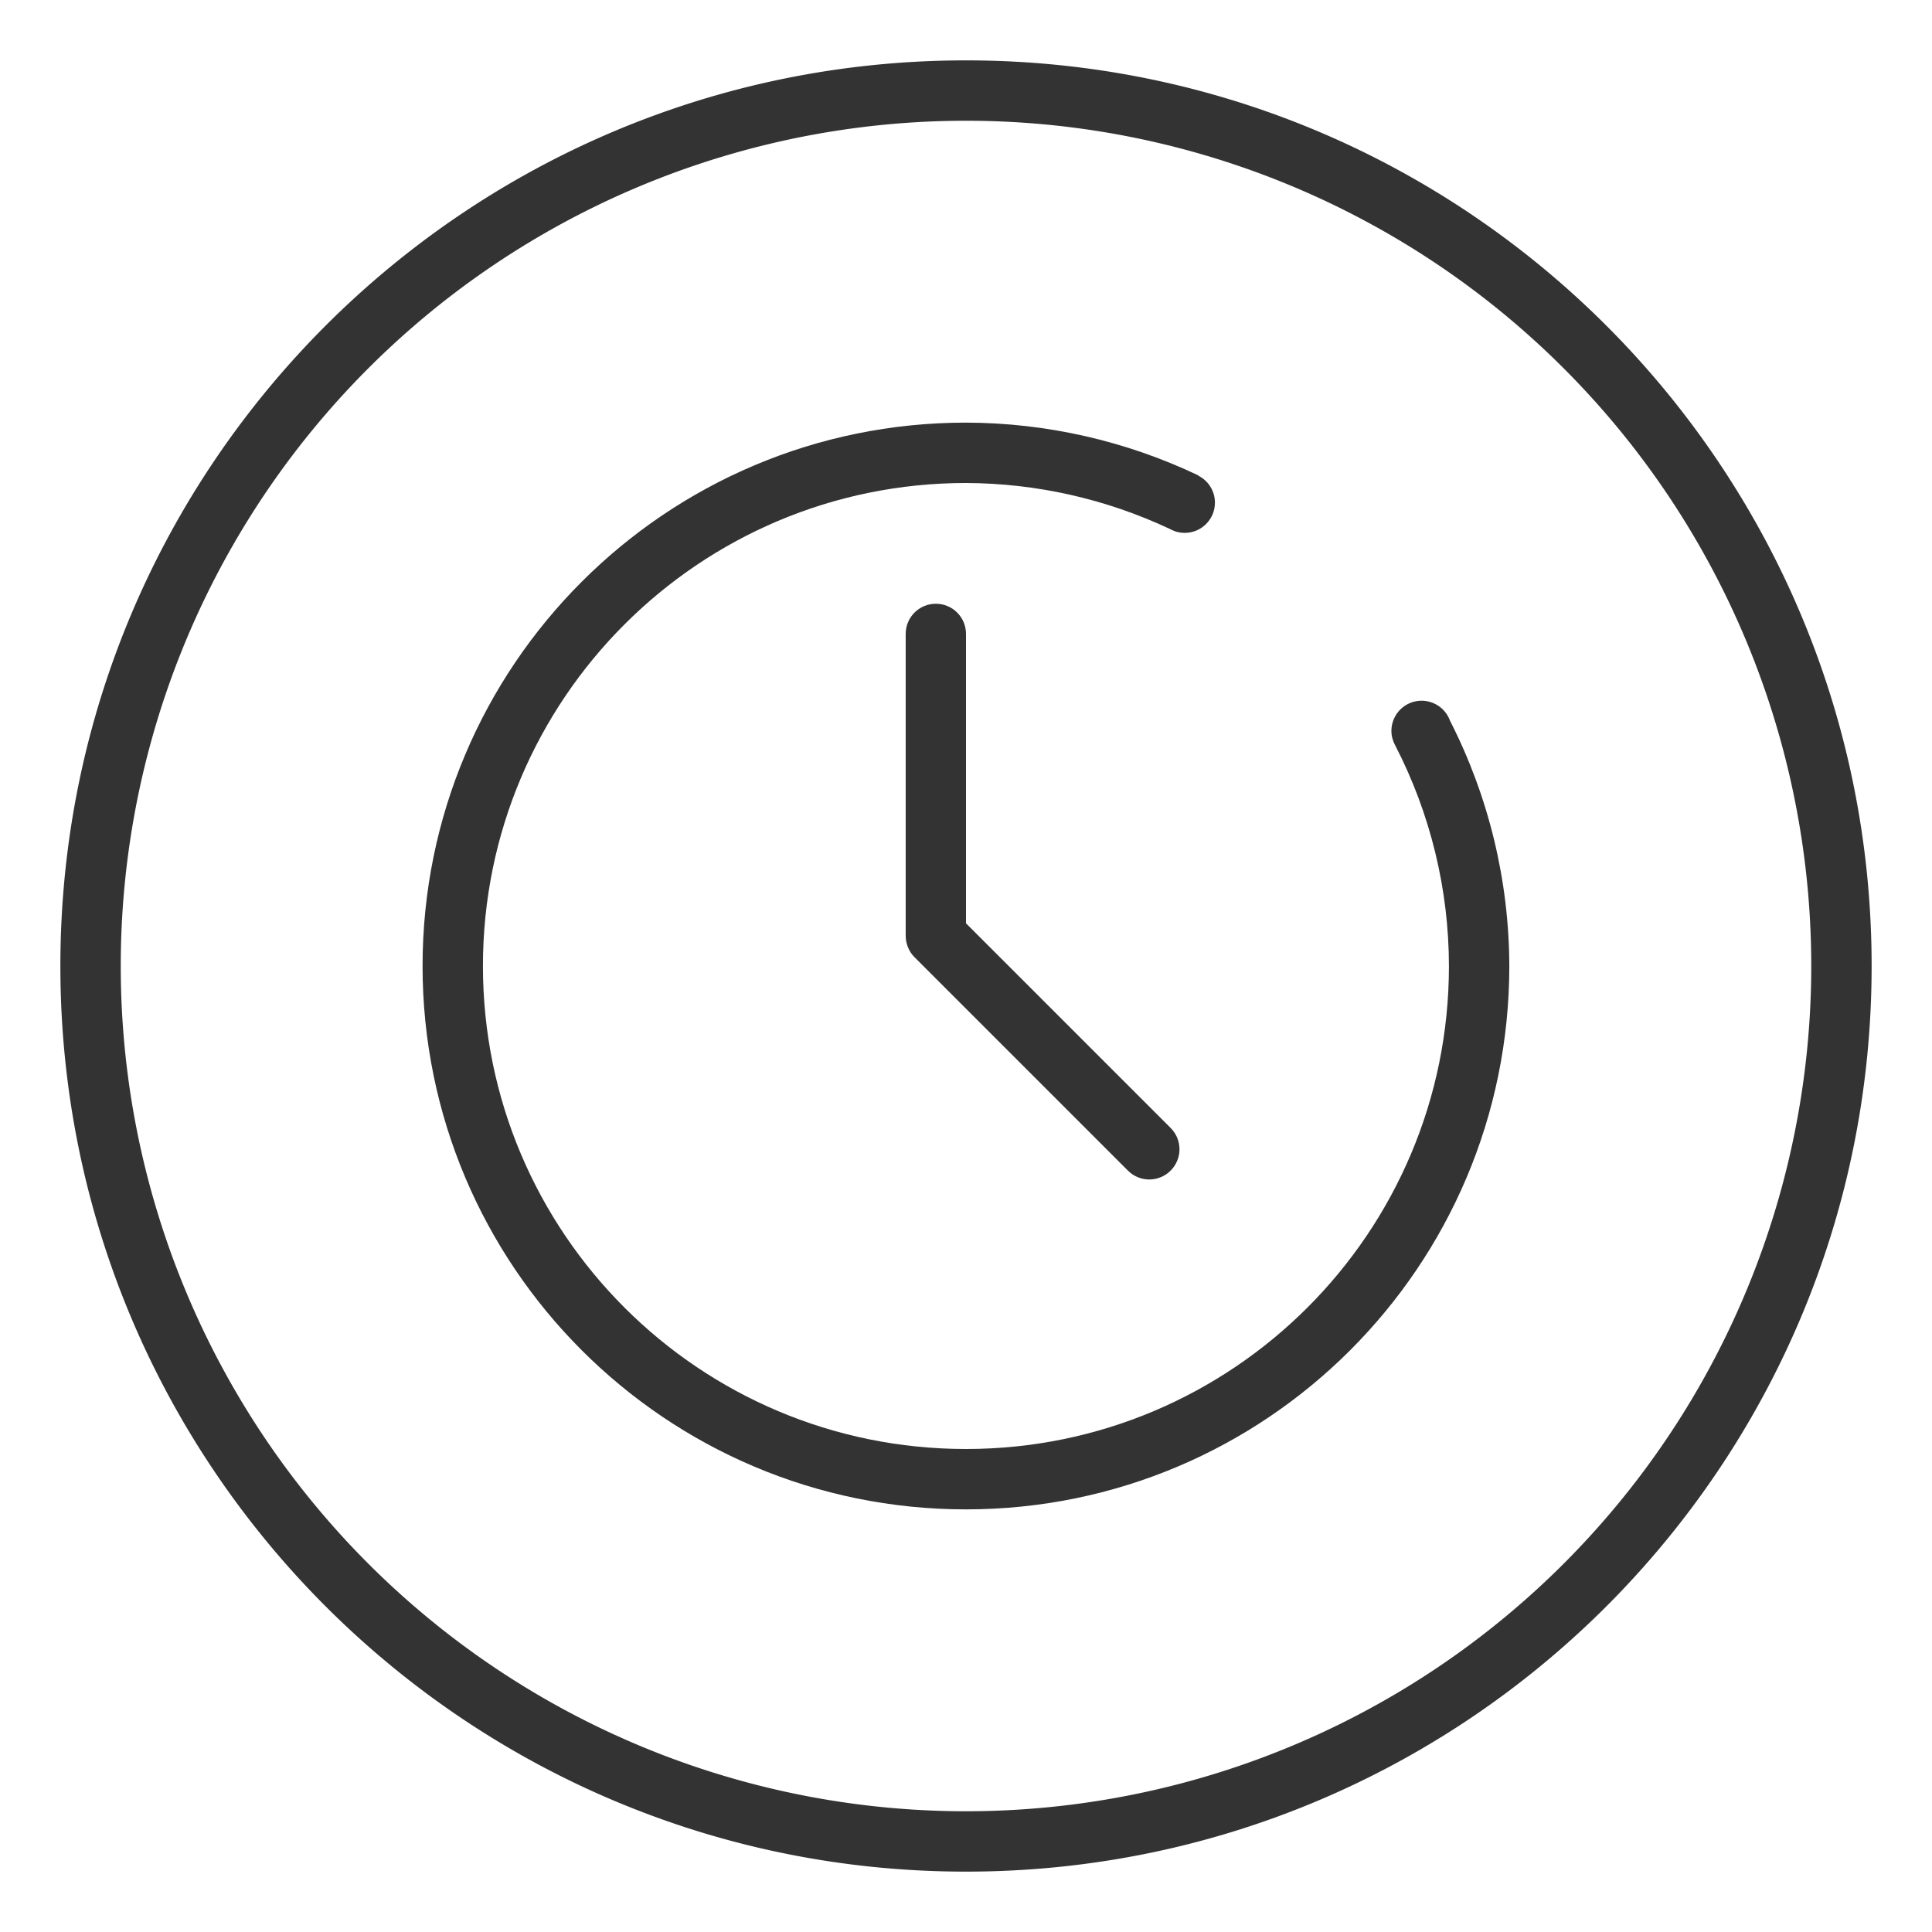 <svg width="32" height="32" version="1.1" xmlns="http://www.w3.org/2000/svg">
 <defs>
  <style id="current-color-scheme" type="text/css">.ColorScheme-Text { color:#333333; } .ColorScheme-Highlight { color:#5294e2; } .ColorScheme-ButtonBackground { color:#dedede; }</style>
  <style type="text/css"/>
 </defs>
 <g id="view-refresh" transform="matrix(0 -1 -1 0 -218.84 494.56)" class="ColorScheme-Text" fill="currentColor">
  <rect transform="scale(-1)" x="-481" y="258.97" width="16" height="16" fill="none"/>
  <path transform="matrix(0 -1 -1 0 1079 -14.938)" d="m252.06 598.02-3.562 2.982 3.561 3.018v-2c2.209 0 4 1.791 4 4s-1.791 4-4 4-4-1.791-4-4c0-6e-3 -4e-3 -0.011-4e-3 -0.018h-1.992c-1.1e-4 6e-3 -4e-3 0.011-4e-3 0.018 0 0.033 4e-3 0.067 8e-3 0.1 0.054 3.267 2.714 5.9 5.994 5.9 3.314 0 6-2.686 6-6s-2.686-6-6-6v-2z"/>
 </g>
 <g id="view-history" class="ColorScheme-Text" fill="currentColor">
  <rect width="32" height="32" rx="0" ry="0" opacity="0"/>
  <path d="m16 7c1.332 0.003 2.647 0.302 3.85 0.875l-2e-3 0.004c0.169 0.085 0.276 0.258 0.275 0.447 0 0.276-0.224 0.5-0.5 0.5-0.049-4.53e-5 -0.098-0.007-0.145-0.021h-2e-3c-0.005-0.002-0.009-0.004-0.014-0.006-0.03-0.01-0.06-0.023-0.088-0.039-1.056-0.496-2.208-0.756-3.375-0.76-4.418 0-8 3.582-8 8s3.582 8 8 8 8-3.582 8-8c-0.002-1.272-0.307-2.526-0.891-3.656-0.04-0.073-0.062-0.155-0.062-0.238 0-0.276 0.224-0.5 0.5-0.5 0.211 1.01e-4 0.4 0.133 0.471 0.332 0.642 1.258 0.978 2.65 0.982 4.062 0 4.971-4.029 9-9 9s-9-4.029-9-9 4.029-9 9-9zm-0.5 3c0.277 0 0.5 0.223 0.5 0.5v4.793l3.389 3.389c0.196 0.196 0.196 0.511 0 0.707-0.196 0.196-0.511 0.196-0.707 0l-3.535-3.535c-0.047-0.047-0.084-0.103-0.109-0.166-0.024-0.06-0.037-0.124-0.037-0.188v-5c0-0.277 0.223-0.5 0.5-0.5z"/>
  <path d="m16 1c-8.284 0-15 6.716-15 15 0 8.284 6.716 15 15 15 8.284 0 15-6.716 15-15 0-8.284-6.716-15-15-15zm0 1a14 14 0 0 1 14 14 14 14 0 0 1-14 14 14 14 0 0 1-14-14 14 14 0 0 1 14-14z"/>
 </g>
</svg>

